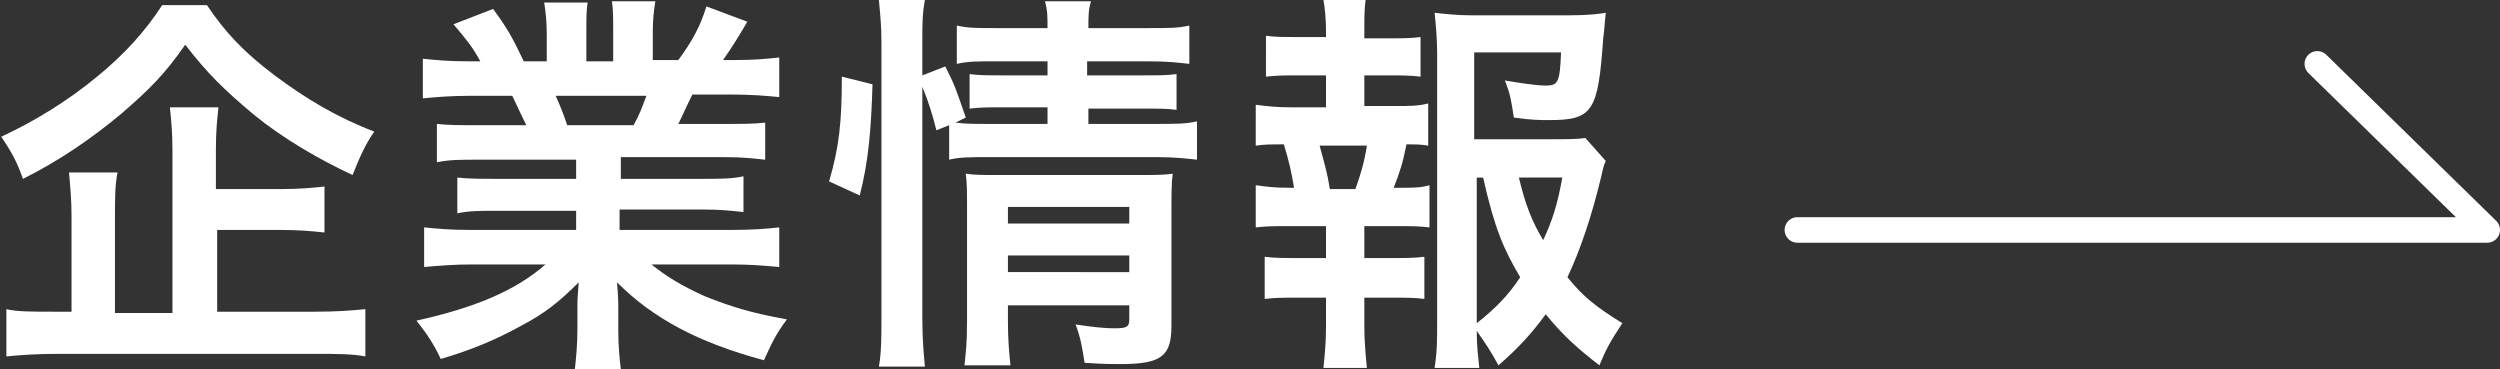 <?xml version="1.0" encoding="utf-8"?>
<!-- Generator: Adobe Illustrator 23.0.6, SVG Export Plug-In . SVG Version: 6.00 Build 0)  -->
<svg version="1.1" id="aboutTitle4" xmlns="http://www.w3.org/2000/svg" xmlns:xlink="http://www.w3.org/1999/xlink" x="0px"
	 y="0px" viewBox="0 0 195.7 28.9" width="195.7" height="28.9" style="enable-background:new 0 0 195.7 28.9;" xml:space="preserve">
<rect x="0" y="0" width="195.7" height="28.9" fill="#333333" stroke="none"/>
<style type="text/css">
	.st0{fill:none;stroke:#FFFFFF;stroke-width:2;stroke-linecap:round;stroke-linejoin:round;stroke-miterlimit:10;}
	.st1{fill:#FFFFFF;}
</style>
<polyline id="XMLID_948_" class="st0" points="140.7,18 194.7,18 181.4,5 "/>
<g id="XMLID_30585_">
	<path id="XMLID_30586_" class="st1" d="M16.2,0.4c1.4,2.1,2.9,3.7,5.3,5.5c2.4,1.8,4.9,3.3,7.8,4.4c-0.7,1-1.1,1.9-1.7,3.4
		c-2.6-1.2-5.5-2.9-7.7-4.7c-2.4-2-3.7-3.3-5.4-5.5C12.9,5.8,11.7,7,9.5,8.9c-2.4,2-4.9,3.7-7.7,5.1c-0.5-1.4-0.9-2.1-1.7-3.3
		C2.7,9.5,5.3,7.9,7.6,6c2.2-1.8,3.8-3.6,5.1-5.6H16.2z M17,24.4h7.7c1.7,0,2.9-0.1,3.9-0.2v3.7c-1-0.2-2.3-0.2-3.9-0.2H4.5
		c-1.7,0-3,0.1-4,0.2v-3.7c0.8,0.2,2,0.2,3.7,0.2h1.4V17c0-1.4-0.1-2.4-0.2-3.5h3.8c-0.2,1-0.2,2-0.2,3.5v7.5h4.5V11.8
		c0-1.5-0.1-2.4-0.2-3.4h3.8c-0.1,1-0.2,1.8-0.2,3.3v3.1h5.1c1.5,0,2.5-0.1,3.4-0.2v3.6c-0.9-0.1-2-0.2-3.4-0.2H17V24.4z"/>
	<path id="XMLID_30589_" class="st1" d="M37.4,12.5c-1.4,0-2.2,0-3.2,0.2V9.7c0.9,0.1,1.7,0.1,3.2,0.1h3.8c-0.5-1-0.8-1.7-1.1-2.3
		h-3.3c-1.5,0-2.7,0.1-3.7,0.2V4.6c1,0.1,2,0.2,3.5,0.2h1c-0.6-1.1-1-1.6-2.1-2.9l3.1-1.2c1.1,1.5,1.5,2.2,2.4,4.1h1.8V2.6
		c0-0.9-0.1-1.8-0.2-2.4h3.4c-0.1,0.6-0.1,1.2-0.1,2.3v2.3H48V2.4c0-1,0-1.7-0.1-2.3h3.4c-0.1,0.6-0.2,1.4-0.2,2.4v2.2h2
		c1.1-1.5,1.7-2.6,2.2-4.2l3.2,1.2c-0.7,1.2-1.2,2-1.9,3h0.9c1.6,0,2.6-0.1,3.5-0.2v3.1c-1-0.1-2.2-0.2-3.7-0.2h-3.1
		c-0.6,1.2-0.7,1.5-1.1,2.3h3.6c1.5,0,2.3,0,3.2-0.1v2.9c-1-0.1-1.7-0.2-3.2-0.2h-8.1V14H55c1.4,0,2.3,0,3.2-0.2v2.8
		c-0.9-0.1-1.8-0.2-3.2-0.2h-6.5V18h8.7c1.8,0,2.9-0.1,3.8-0.2v3.1c-1.1-0.1-2.3-0.2-3.7-0.2H51c1.1,0.9,2.4,1.7,4.2,2.5
		c2,0.8,3.6,1.3,6.4,1.8c-0.9,1.2-1.2,1.9-1.8,3.2c-5.2-1.4-8.7-3.3-11.5-6.1c0.1,1.2,0.1,1.5,0.1,2.2v1.5c0,1.3,0.1,2.3,0.2,3.1H45
		c0.1-0.9,0.2-1.9,0.2-3.2v-1.5c0-0.7,0-0.8,0.1-2.1c-1.5,1.5-2.6,2.4-4.5,3.4c-2,1.1-3.9,1.9-6.3,2.6c-0.5-1.1-1.1-2-1.9-3
		c4.5-1,7.7-2.3,10.1-4.4H37c-1.5,0-2.6,0.1-3.8,0.2v-3.1c1,0.1,2,0.2,3.7,0.2h8.2v-1.5H39c-1.4,0-2.3,0-3.2,0.2v-2.8
		C36.7,14,37.6,14,39,14h6.1v-1.5H37.4z M49.6,9.8c0.5-0.9,0.7-1.5,1-2.3h-7.1c0.4,0.9,0.6,1.4,0.9,2.3H49.6z"/>
	<path id="XMLID_30592_" class="st1" d="M64.9,14.2c0.8-2.7,1-4.7,1-8.2l2.4,0.6c-0.1,3.4-0.3,6-1,8.7L64.9,14.2z M72.2,24.9
		c0,1.6,0.1,2.7,0.2,3.8h-3.6c0.2-1.1,0.2-2.4,0.2-3.9V3.3C69,2,68.9,1.1,68.8,0h3.6c-0.2,1.1-0.2,1.9-0.2,3.3v2.6L74,5.2
		c0.8,1.6,0.8,1.7,1.6,4l-0.8,0.4c0.8,0.1,1.4,0.1,2.6,0.1H82V8.4h-3.5c-1.2,0-1.7,0-2.6,0.1V5.8c0.8,0.1,1.4,0.1,2.6,0.1H82V4.8h-4
		c-1.6,0-2.2,0-3.1,0.2V2c0.9,0.2,1.5,0.2,3.2,0.2H82c0-0.9,0-1.4-0.2-2.1h3.6c-0.2,0.7-0.2,1.1-0.2,2.1h4.7c1.7,0,2.3,0,3.2-0.2v3
		c-0.9-0.1-1.7-0.2-3.2-0.2h-4.8v1.1h4.4c1.3,0,1.8,0,2.6-0.1v2.8c-0.7-0.1-1.4-0.1-2.6-0.1h-4.3v1.2h5.4c1.5,0,2.2,0,3.1-0.2v3
		c-0.9-0.1-1.8-0.2-3.1-0.2H77.4c-1.5,0-2.3,0-3.1,0.2V9.8l-1,0.4C73,9,72.7,8,72.2,6.8V24.9z M78.9,25.1c0,1.5,0.1,2.6,0.2,3.5
		h-3.6c0.1-1,0.2-1.7,0.2-3.5v-8.9c0-1.2,0-1.8-0.1-2.6c0.7,0.1,1.4,0.1,2.5,0.1H89c1.4,0,2.1,0,2.8-0.1c-0.1,0.7-0.1,1.7-0.1,3.2
		v8.7c0,2.4-0.8,3-4,3c-0.7,0-1.3,0-2.8-0.1c-0.2-1.3-0.3-1.9-0.7-3c1.3,0.2,2.3,0.3,3,0.3c1,0,1.2-0.1,1.2-0.7v-1.1h-9.5V25.1z
		 M88.4,17.5v-1.3h-9.5v1.3H88.4z M88.4,21.3V20h-9.5v1.3H88.4z"/>
	<path id="XMLID_30598_" class="st1" d="M109.1,8.3c1.3,0,1.9,0,2.7-0.2v3.3c-0.6-0.1-1-0.1-1.7-0.1c-0.3,1.5-0.5,2.1-1,3.4h0.4
		c1.1,0,1.7,0,2.4-0.2v3.3c-0.8-0.1-1.5-0.1-2.7-0.1h-2.4v2.5h2.1c1.2,0,1.8,0,2.6-0.1v3.3c-0.8-0.1-1.4-0.1-2.6-0.1h-2.1v2.3
		c0,1,0.1,2.2,0.2,3.2h-3.4c0.1-1,0.2-2,0.2-3.2v-2.3h-2.2c-1.2,0-1.7,0-2.6,0.1v-3.3c0.8,0.1,1.4,0.1,2.6,0.1h2.2v-2.5h-2.8
		c-1.2,0-1.8,0-2.7,0.1v-3.3c0.8,0.1,1.3,0.2,2.7,0.2h0.3c-0.2-1.2-0.4-2.1-0.8-3.4c-1,0-1.5,0-2.2,0.1V8.2c0.8,0.1,1.5,0.2,2.7,0.2
		h2.8V5.9h-2.1c-1.1,0-1.7,0-2.6,0.1V2.8c0.7,0.1,1.3,0.1,2.6,0.1h2.1V2.4c0-0.9-0.1-1.9-0.2-2.4h3.3c-0.1,0.7-0.1,1.4-0.1,2.4v0.6
		h1.8c1.2,0,1.8,0,2.6-0.1V6c-0.8-0.1-1.5-0.1-2.6-0.1h-1.8v2.4H109.1z M106.1,14.8c0.4-1.1,0.7-2.1,0.9-3.4h-3.7
		c0.4,1.5,0.6,2.1,0.8,3.4H106.1z M125.7,12.6c-0.2,0.4-0.2,0.6-0.4,1.4c-0.7,2.9-1.6,5.6-2.6,7.7c1.2,1.5,2.2,2.3,4.3,3.6
		c-1,1.5-1.3,2.1-1.8,3.3c-1.8-1.4-2.9-2.4-4.2-4c-1.1,1.5-2.1,2.6-3.7,4c-0.6-1.1-1-1.7-1.7-2.7c0,1.2,0.1,1.9,0.2,2.9h-3.5
		c0.2-1.3,0.2-2.1,0.2-3.7V4.2c0-1.1-0.1-2.3-0.2-3.2c0.9,0.1,1.8,0.2,2.9,0.2h7.6c1.4,0,2.4-0.1,2.9-0.2c-0.1,0.9-0.1,1.3-0.2,2
		c-0.4,5.7-0.8,6.4-4.2,6.4c-0.8,0-1.4,0-2.8-0.2c-0.2-1.4-0.3-1.9-0.7-2.9c1.2,0.2,2.5,0.4,3.2,0.4c1,0,1.1-0.3,1.2-2.6h-6.8v6.8
		h5.8c1.5,0,2.3,0,2.9-0.1L125.7,12.6z M115.6,25.3c1.4-1.1,2.5-2.2,3.4-3.6c-1.3-2.2-2-3.8-2.9-7.8h-0.5V25.3z M118.9,13.9
		c0.5,2.1,1,3.4,1.9,4.9c0.7-1.5,1.1-2.7,1.5-4.9H118.9z"/>
</g>
</svg>
